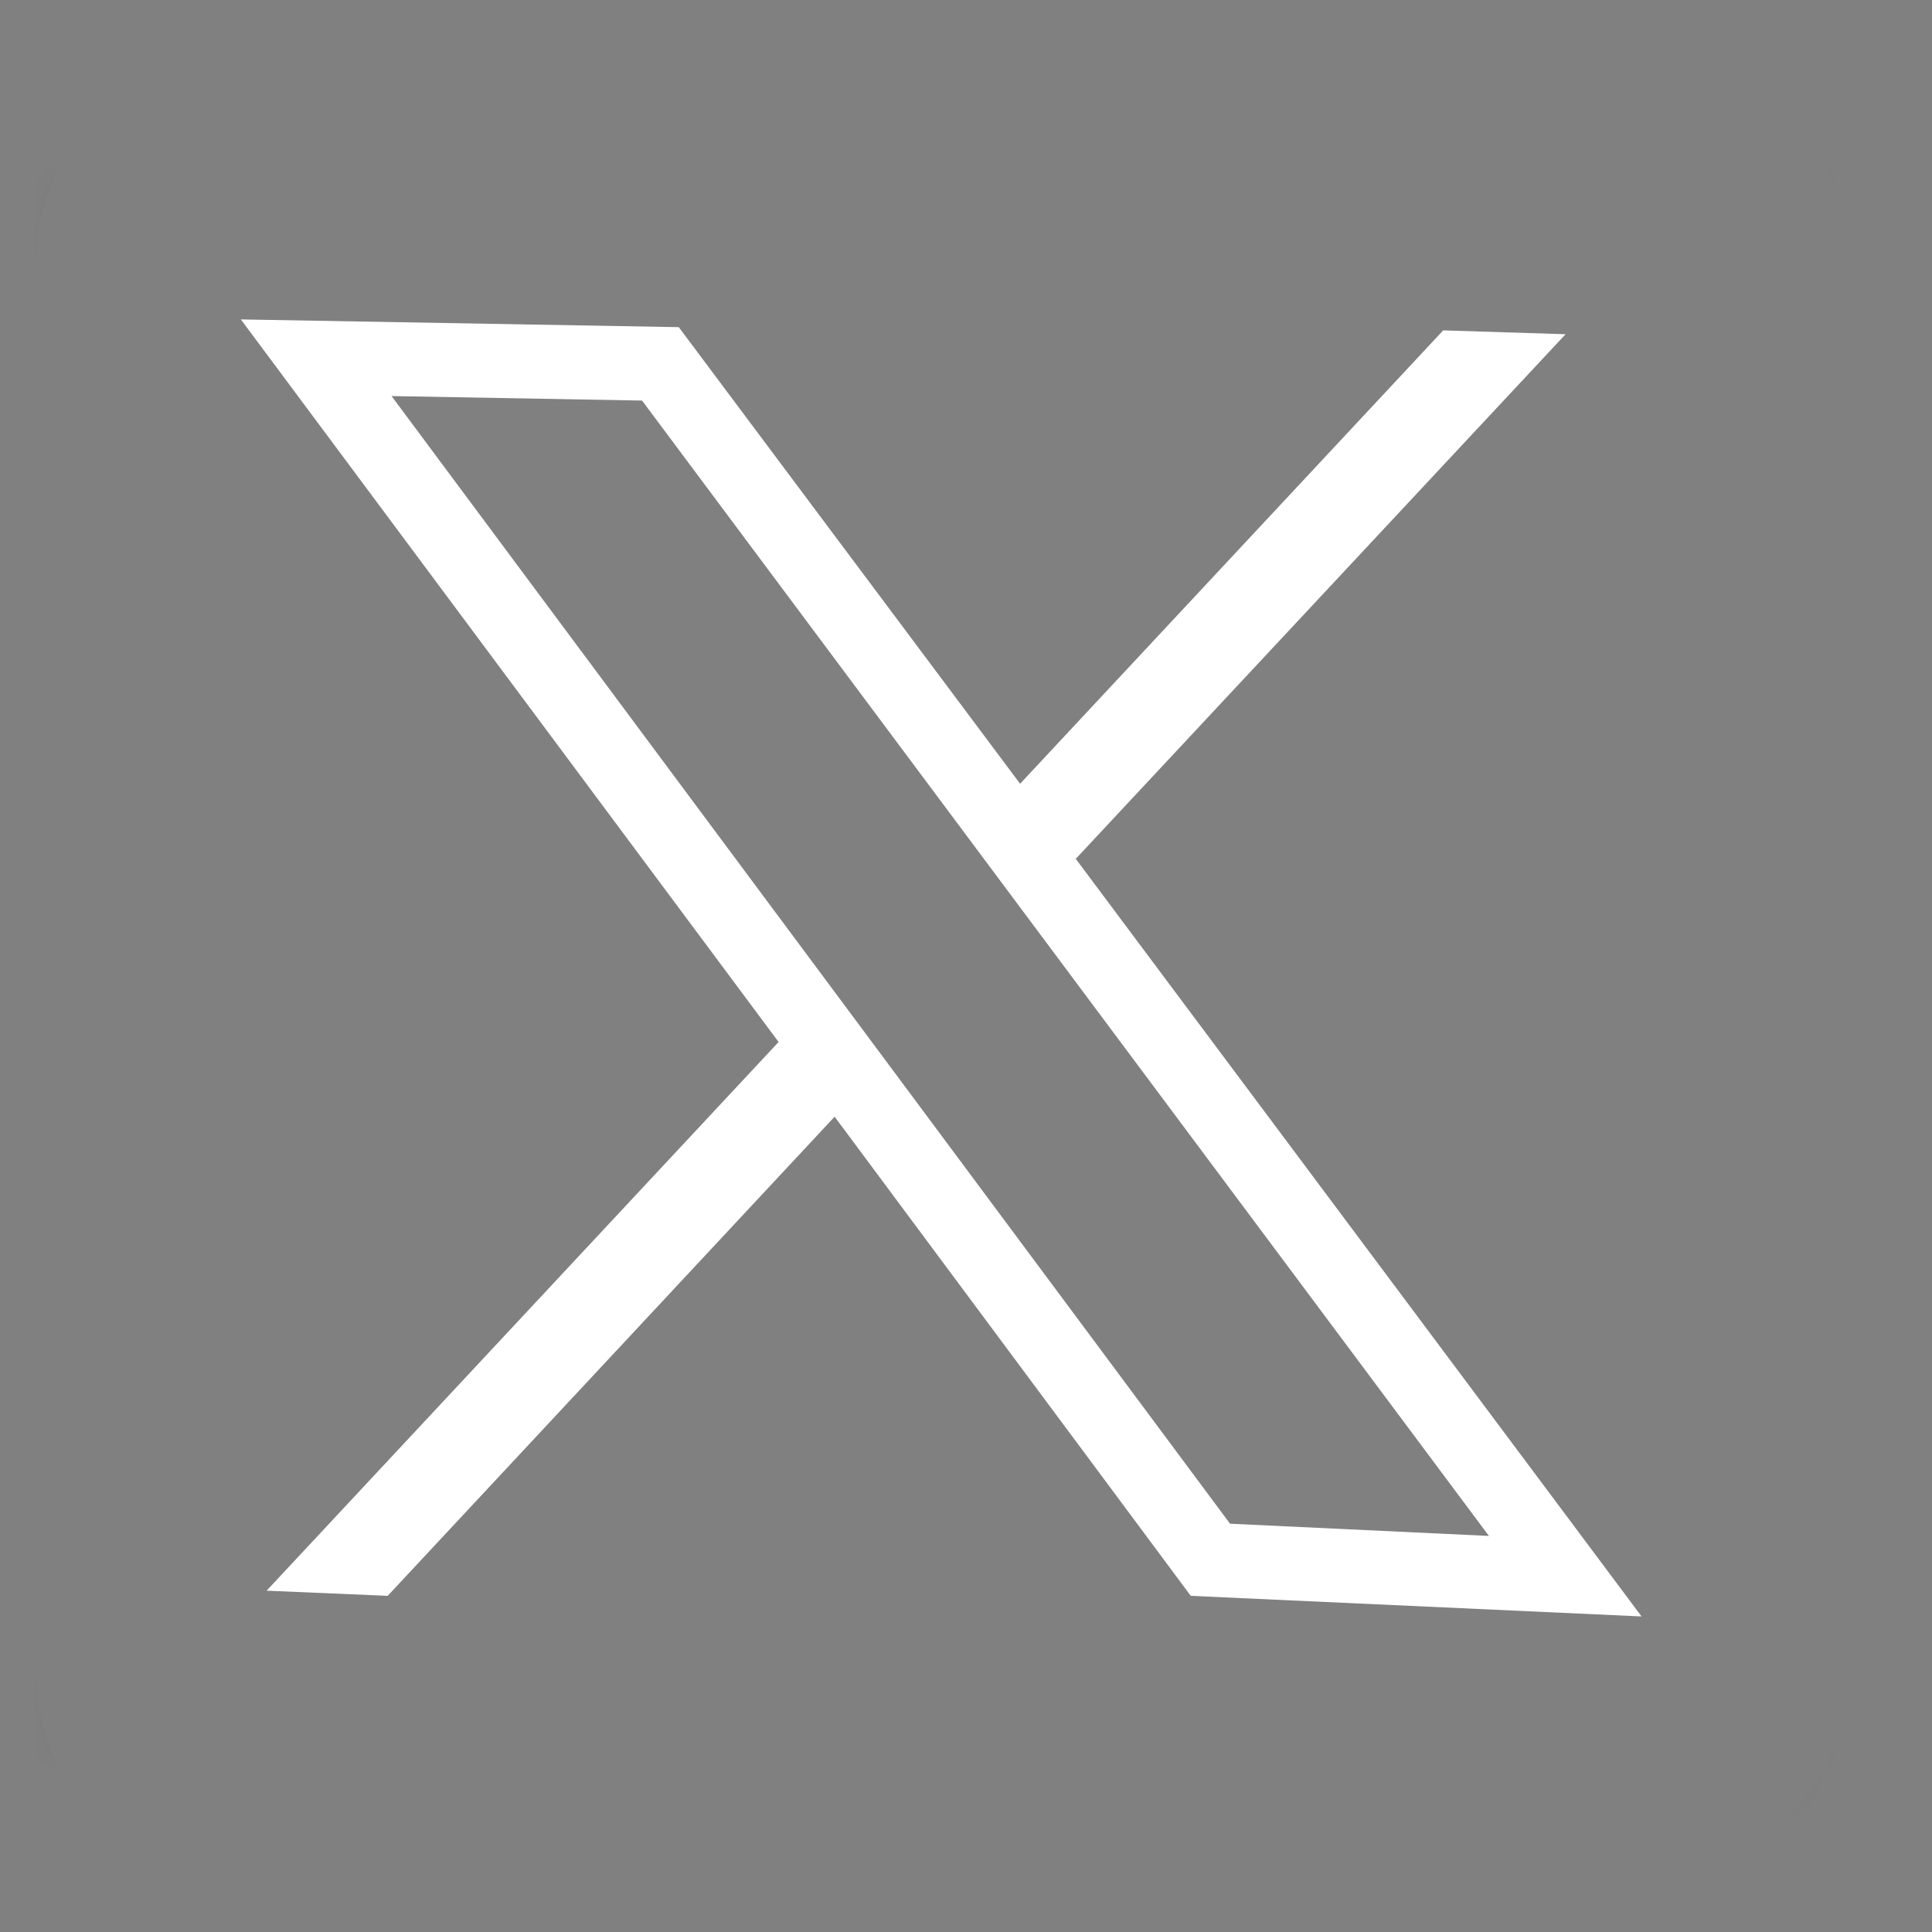 <svg width="30" height="30" viewBox="0 0 30 30" fill="none" xmlns="http://www.w3.org/2000/svg">
<rect x="0" y="0" width="30" height="30" fill="#808080" stroke="none"/>
<mask id="mask0_304_10" style="mask-type:luminance" maskUnits="userSpaceOnUse" x="1" y="3" width="27" height="25">
<path d="M27.38 3.04H1.86V27.06H27.38V3.04Z" fill="white"/>
</mask>
<g mask="url(#mask0_304_10)">
<path d="M6.08 6.15L9.97 6.22L23.12 23.85L19.1 23.66L6.08 6.15ZM16.71 13.33L24.31 5.19L22.41 5.13L15.84 12.17L10.54 5.08L3.74 4.96L12.09 16.18L4.14 24.7L6.02 24.78L12.96 17.34L18.49 24.78L25.49 25.1L16.7 13.33H16.71Z" fill="white"/>
<path d="M25.59 29.38H3.68C1.8 29.38 0.28 27.86 0.28 25.98V4.08C0.28 2.2 1.8 0.67 3.68 0.67H25.58C27.46 0.67 28.98 2.19 28.98 4.07V25.97C28.98 27.85 27.46 29.38 25.58 29.38H25.59Z" stroke="black" stroke-width="0.56" stroke-miterlimit="10"/>
</g>
</svg>
